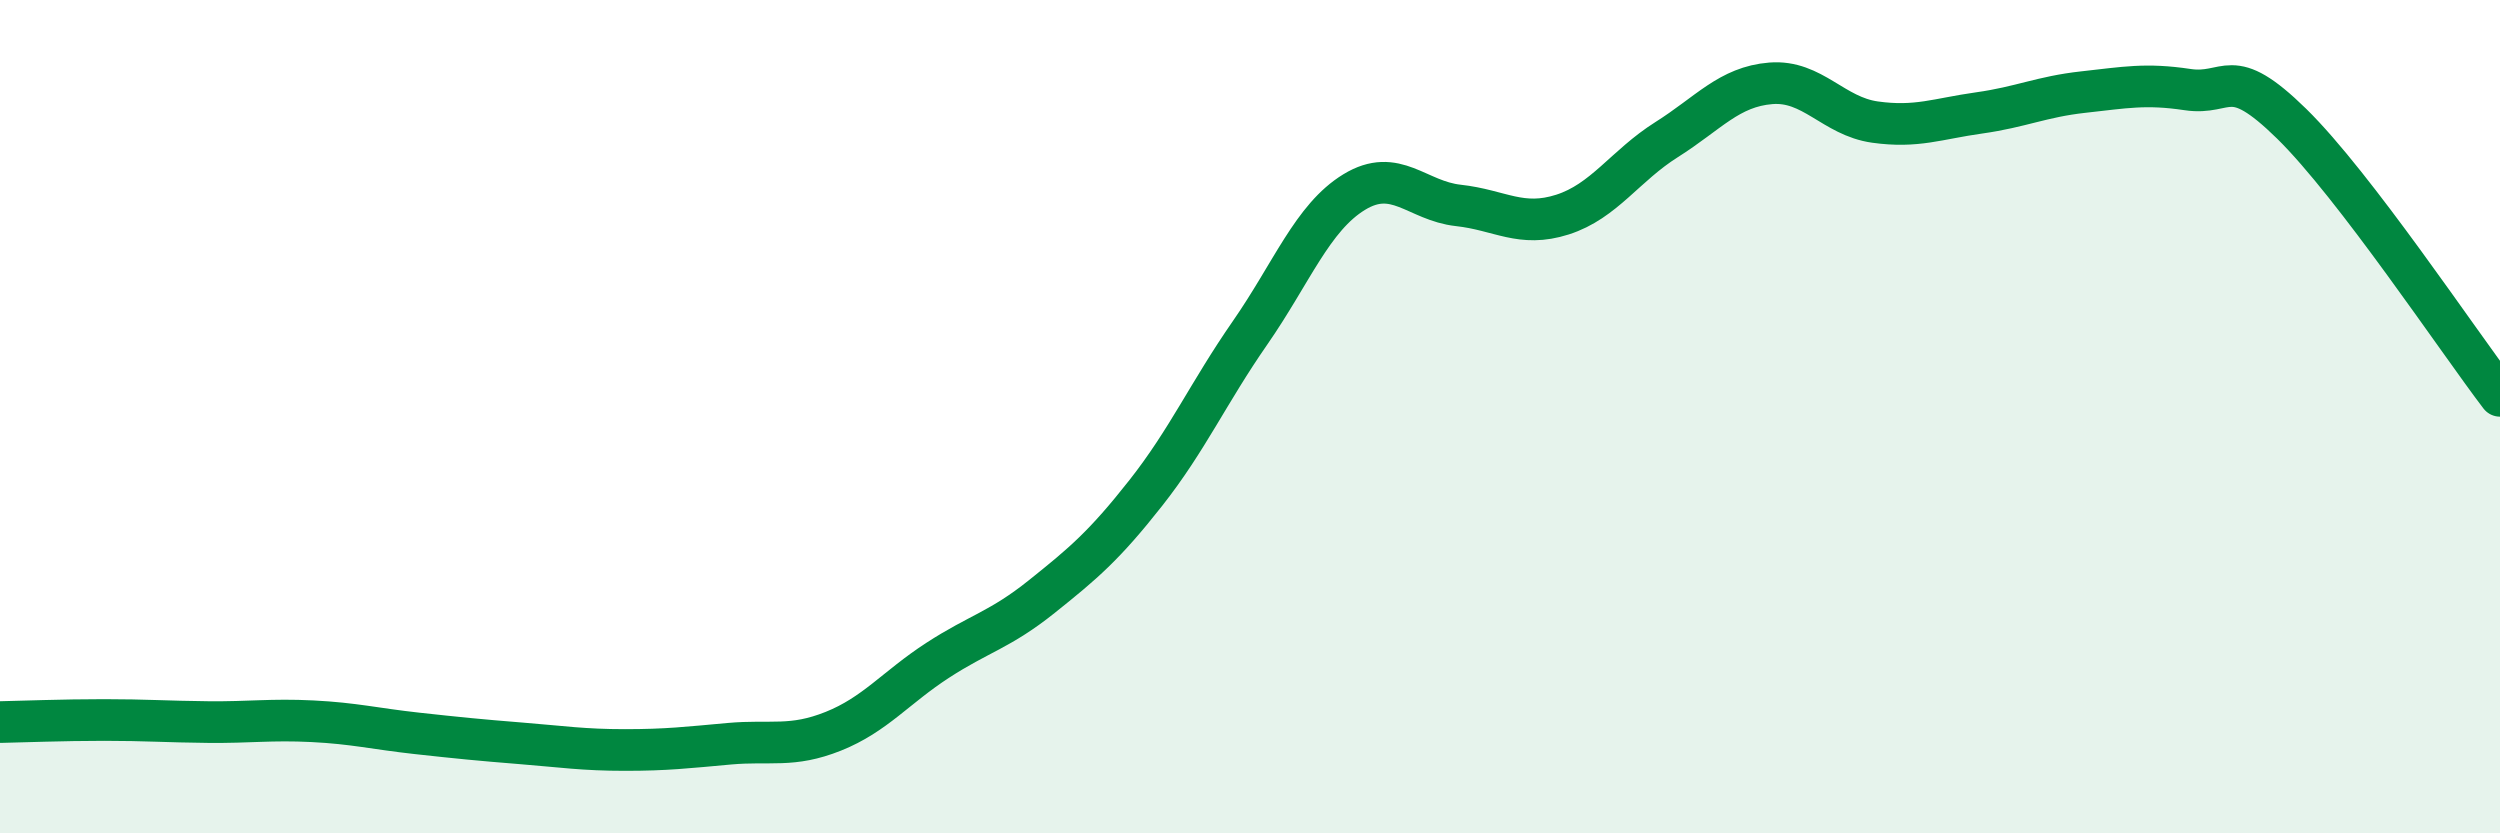 
    <svg width="60" height="20" viewBox="0 0 60 20" xmlns="http://www.w3.org/2000/svg">
      <path
        d="M 0,17.33 C 0.5,17.32 1.5,17.28 2.5,17.28 C 3.5,17.28 4,17.32 5,17.33 C 6,17.34 6.5,17.26 7.5,17.31 C 8.5,17.36 9,17.49 10,17.6 C 11,17.71 11.5,17.76 12.5,17.84 C 13.5,17.92 14,18 15,18 C 16,18 16.5,17.94 17.5,17.85 C 18.5,17.76 19,17.95 20,17.55 C 21,17.15 21.5,16.5 22.5,15.85 C 23.5,15.2 24,15.12 25,14.32 C 26,13.52 26.5,13.1 27.5,11.83 C 28.5,10.56 29,9.43 30,7.99 C 31,6.55 31.5,5.22 32.5,4.61 C 33.5,4 34,4.82 35,4.93 C 36,5.04 36.5,5.47 37.5,5.15 C 38.5,4.83 39,3.98 40,3.35 C 41,2.72 41.5,2.08 42.5,2 C 43.5,1.92 44,2.79 45,2.93 C 46,3.07 46.5,2.85 47.5,2.71 C 48.5,2.57 49,2.32 50,2.21 C 51,2.1 51.5,2 52.5,2.15 C 53.5,2.3 53.5,1.5 55,2.97 C 56.5,4.44 59,8.19 60,9.5L60 20L0 20Z"
        fill="#008740"
        opacity="0.1"
        stroke-linecap="round"
        stroke-linejoin="round"
      />
      <path
        d="M 0,17.33 C 0.5,17.32 1.5,17.28 2.5,17.28 C 3.5,17.28 4,17.32 5,17.33 C 6,17.34 6.5,17.26 7.5,17.31 C 8.5,17.36 9,17.49 10,17.6 C 11,17.71 11.5,17.76 12.5,17.84 C 13.5,17.92 14,18 15,18 C 16,18 16.5,17.94 17.5,17.85 C 18.5,17.76 19,17.95 20,17.55 C 21,17.15 21.5,16.5 22.5,15.85 C 23.5,15.2 24,15.12 25,14.32 C 26,13.52 26.5,13.1 27.5,11.83 C 28.5,10.56 29,9.43 30,7.99 C 31,6.55 31.5,5.22 32.5,4.61 C 33.5,4 34,4.82 35,4.93 C 36,5.04 36.5,5.47 37.5,5.15 C 38.5,4.83 39,3.98 40,3.35 C 41,2.72 41.5,2.08 42.5,2 C 43.5,1.92 44,2.79 45,2.93 C 46,3.07 46.5,2.85 47.5,2.71 C 48.5,2.57 49,2.32 50,2.21 C 51,2.1 51.5,2 52.5,2.15 C 53.5,2.3 53.5,1.5 55,2.97 C 56.5,4.44 59,8.19 60,9.5"
        stroke="#008740"
        stroke-width="1"
        fill="none"
        stroke-linecap="round"
        stroke-linejoin="round"
      />
    </svg>
  